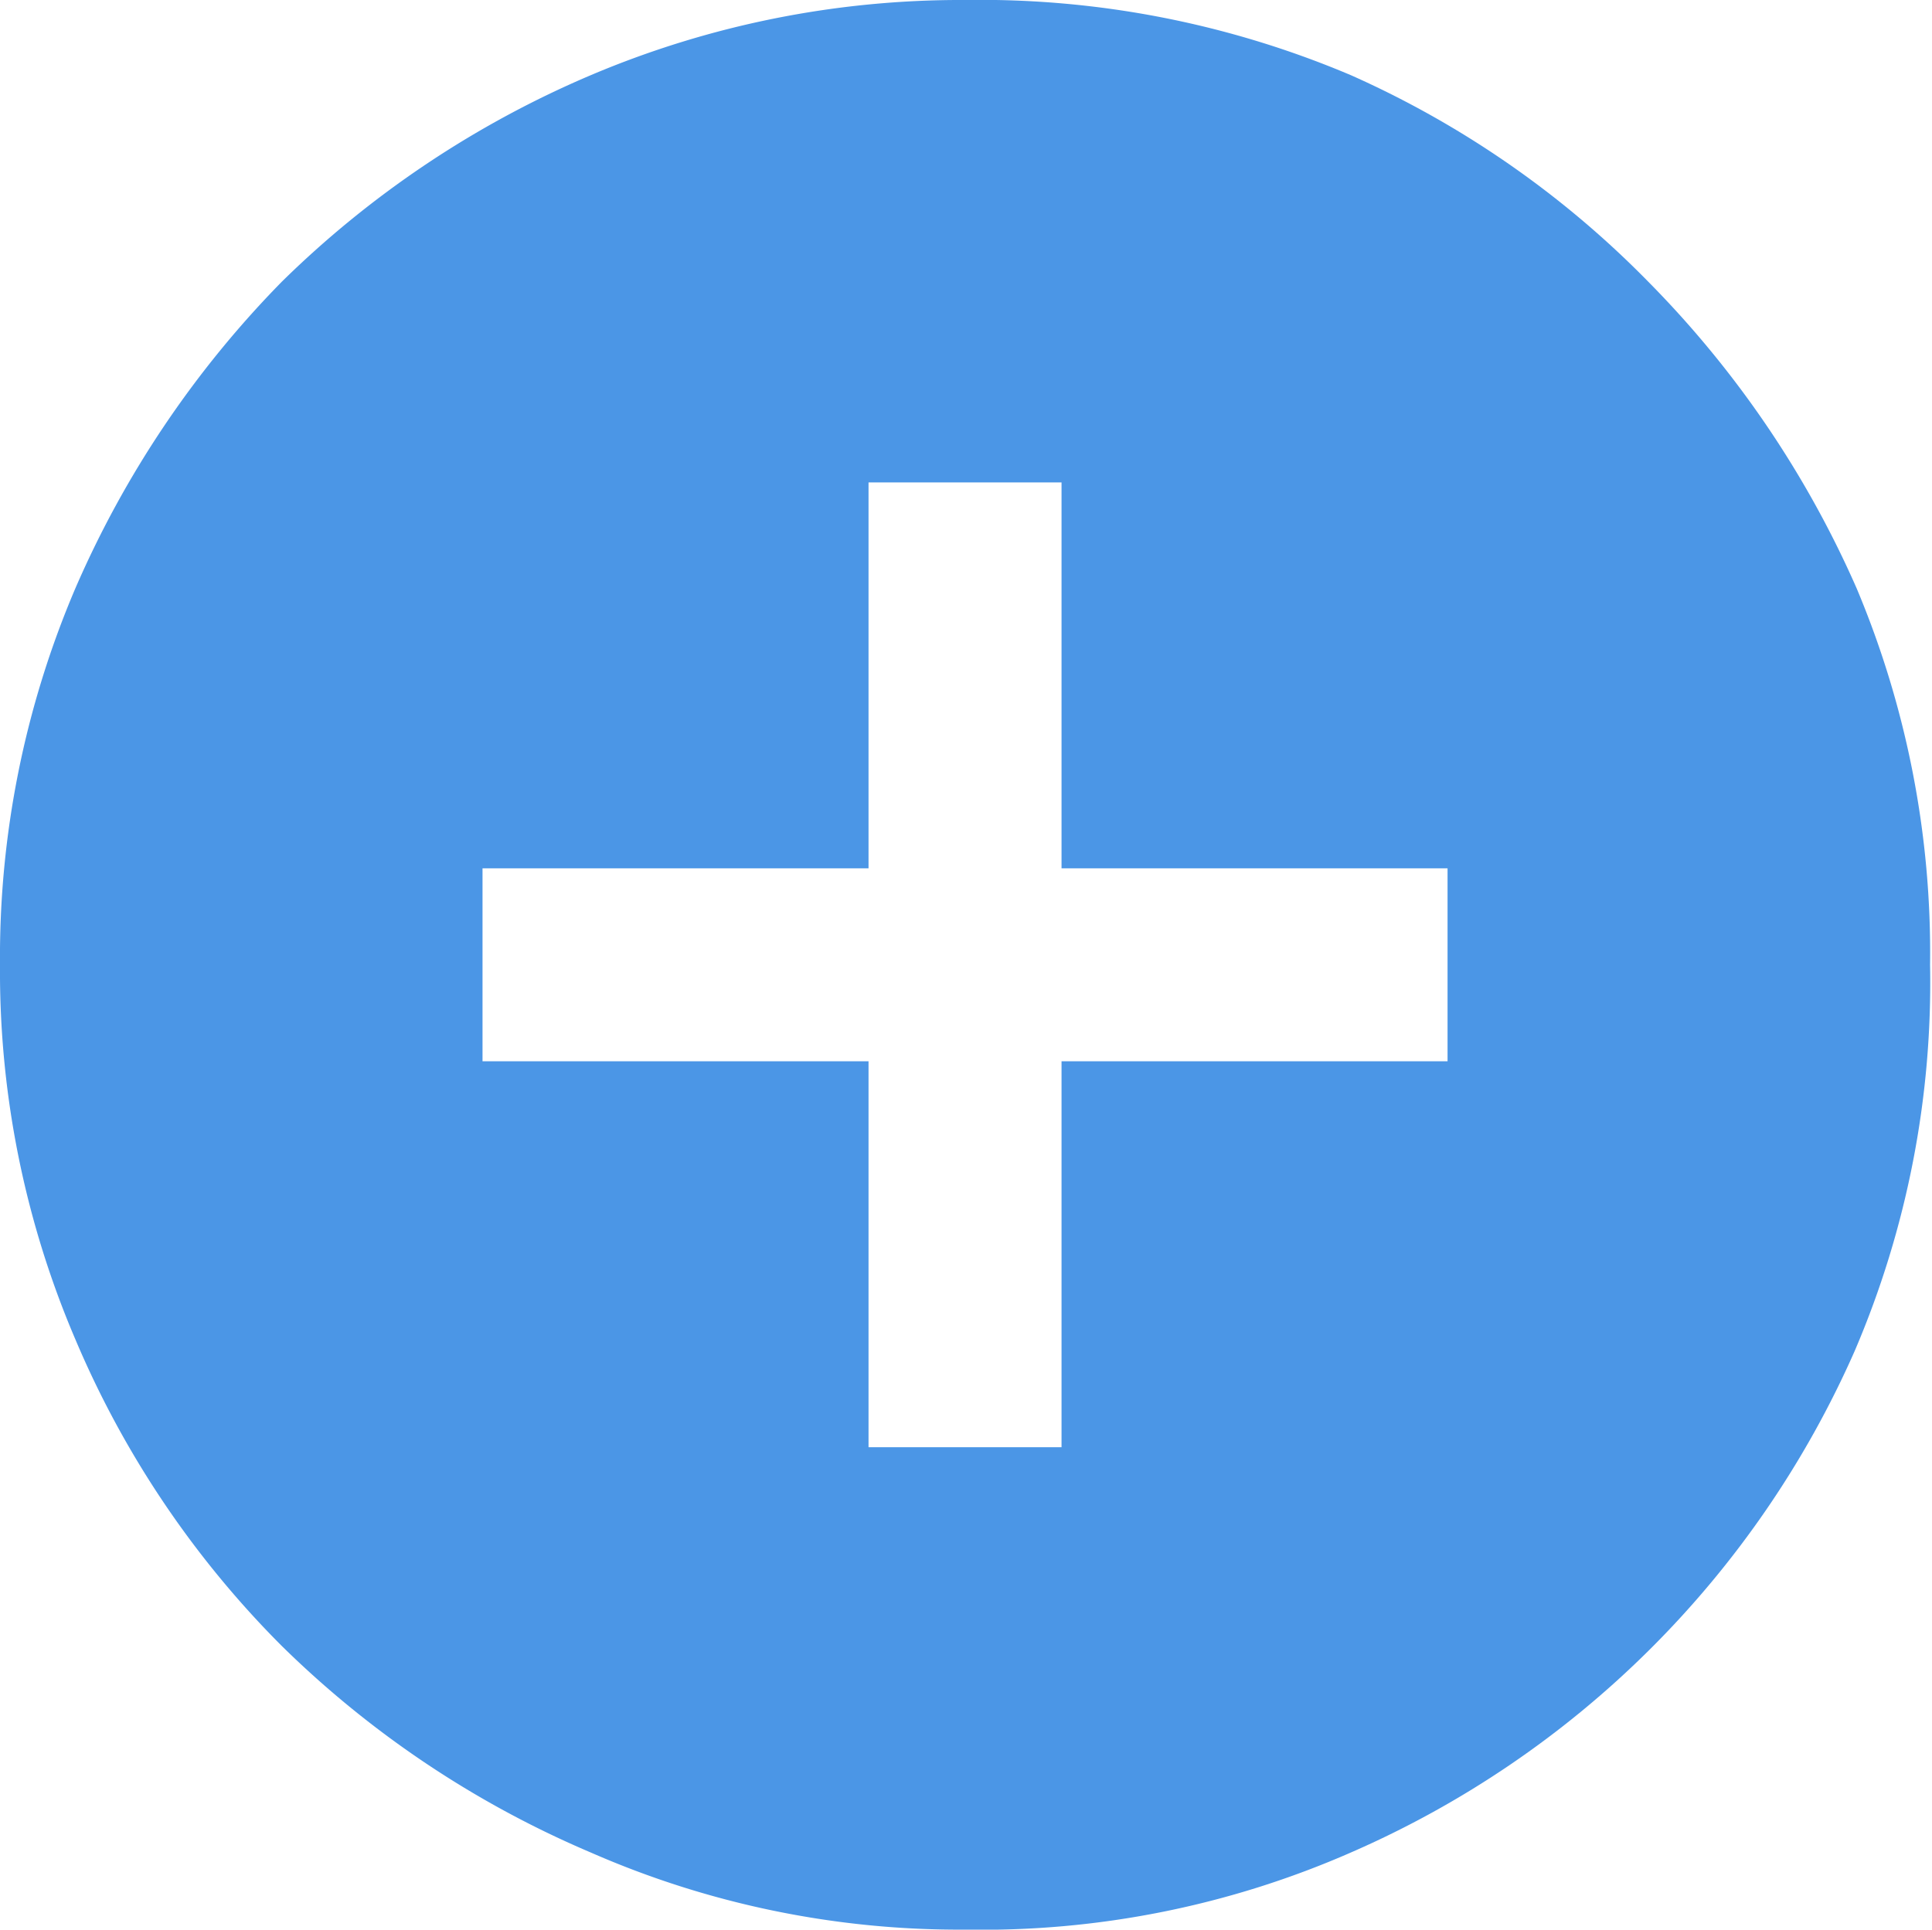 <svg xmlns="http://www.w3.org/2000/svg" viewBox="0 0 10.01 10"><defs><style>.cls-1{fill:#4b96e6;}</style></defs><g id="Layer_2" data-name="Layer 2"><g id="Layer_1-2" data-name="Layer 1"><path class="cls-1" d="M5,0A4.92,4.92,0,0,1,7,.39,5,5,0,0,1,8.54,1.46,5.27,5.27,0,0,1,9.62,3.05,4.87,4.87,0,0,1,10,5a4.85,4.85,0,0,1-.39,2A5.06,5.06,0,0,1,7,9.6,4.76,4.76,0,0,1,5,10a4.75,4.75,0,0,1-1.94-.4,5.16,5.16,0,0,1-1.6-1.07A5,5,0,0,1,.39,6.94,4.85,4.85,0,0,1,0,5,4.87,4.87,0,0,1,.39,3.05,5.24,5.24,0,0,1,1.46,1.46,5.16,5.16,0,0,1,3.06.39,4.91,4.91,0,0,1,5,0ZM7.5,4.5h-2v-2h-1v2h-2v1h2v2h1v-2h2Z"/></g></g></svg>